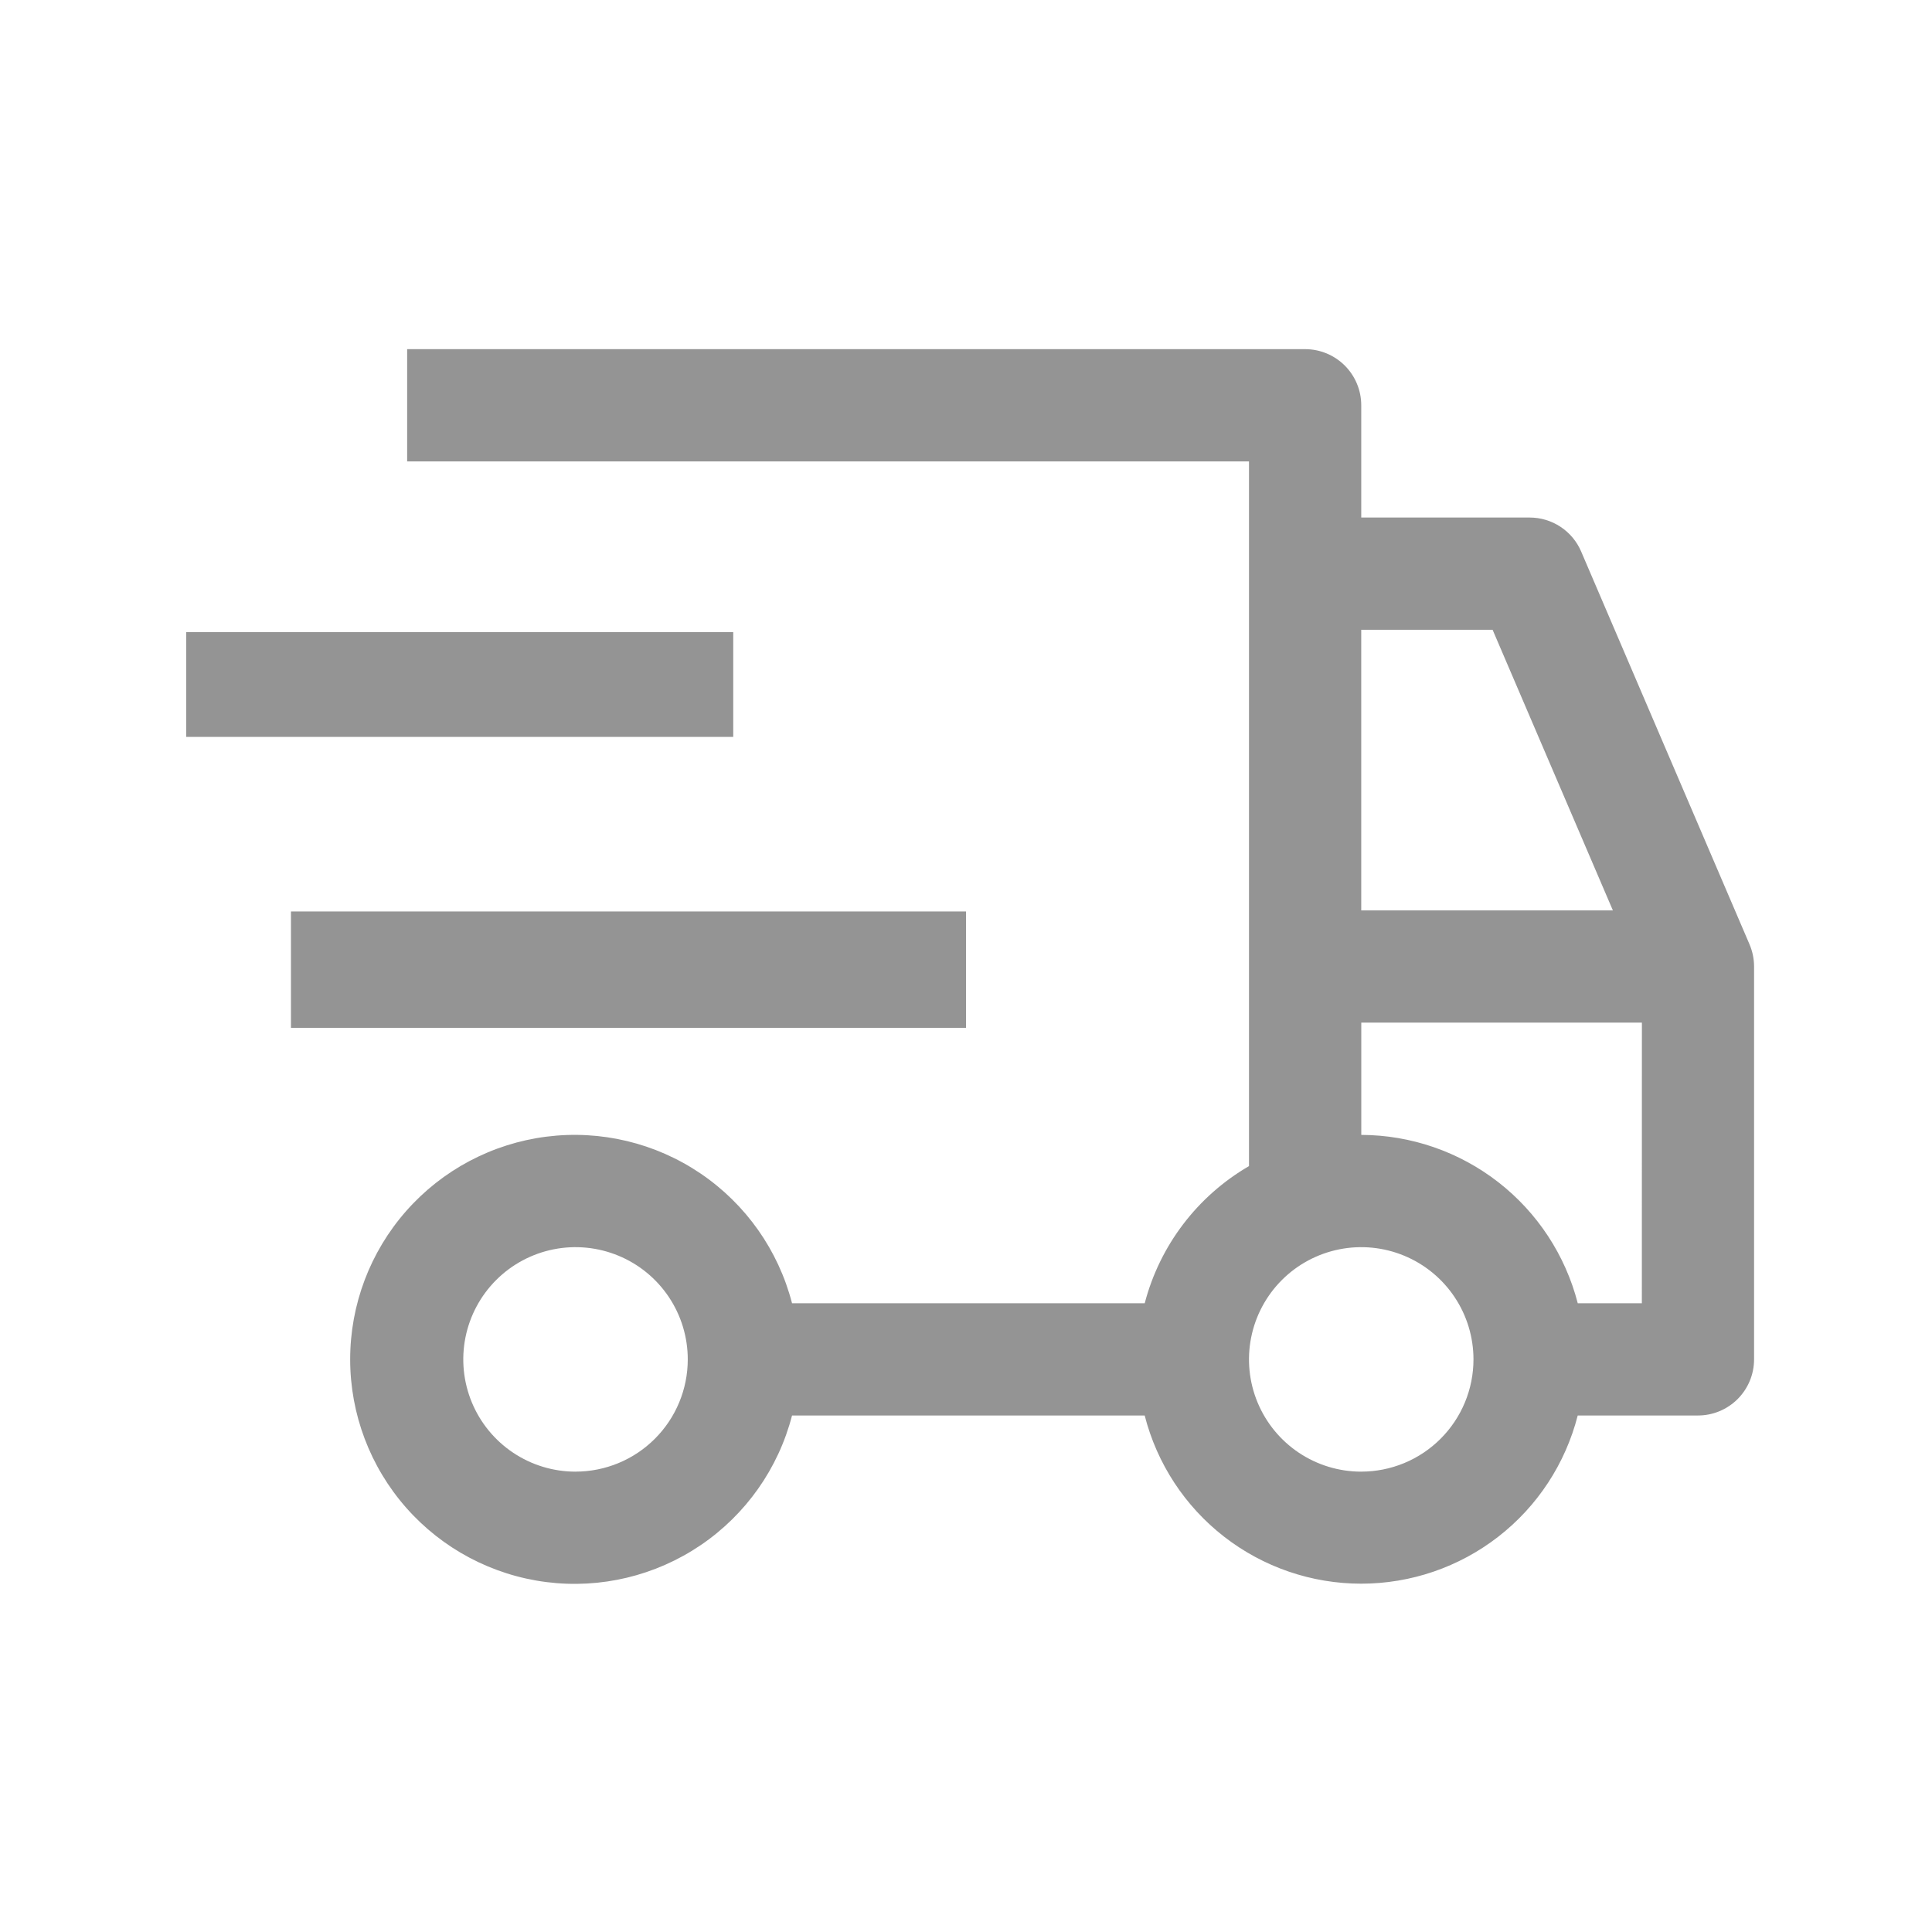 <svg width="166" height="166" viewBox="0 0 166 166" fill="none" xmlns="http://www.w3.org/2000/svg">
<path d="M83 78.315H25V88.315H83V78.315Z" fill="#949494"/>
<path d="M63 54.315H16V63.315H63V54.315Z" fill="#949494"/>
<path d="M150.324 81.146L135.857 47.391C135.486 46.523 134.869 45.783 134.081 45.263C133.293 44.743 132.37 44.466 131.426 44.467H116.96V34.822C116.96 33.543 116.452 32.317 115.548 31.412C114.643 30.508 113.417 30 112.138 30H34.983V39.644H107.315V100.193C105.118 101.469 103.195 103.167 101.658 105.19C100.12 107.212 98.998 109.519 98.356 111.977H68.053C66.879 107.431 64.088 103.47 60.202 100.835C56.317 98.2 51.603 97.072 46.946 97.664C42.289 98.255 38.007 100.525 34.903 104.048C31.8 107.57 30.087 112.104 30.087 116.799C30.087 121.494 31.8 126.028 34.903 129.55C38.007 133.073 42.289 135.343 46.946 135.934C51.603 136.526 56.317 135.398 60.202 132.763C64.088 130.128 66.879 126.167 68.053 121.621H98.353C99.408 125.754 101.809 129.418 105.178 132.035C108.547 134.652 112.691 136.072 116.956 136.072C121.222 136.072 125.366 134.652 128.735 132.035C132.104 129.418 134.505 125.754 135.56 121.621H145.89C147.169 121.621 148.395 121.113 149.3 120.209C150.204 119.304 150.712 118.078 150.712 116.799V83.044C150.712 82.391 150.579 81.744 150.321 81.144L150.324 81.146ZM49.449 126.446C47.542 126.446 45.677 125.88 44.092 124.82C42.506 123.761 41.27 122.254 40.54 120.492C39.81 118.73 39.619 116.791 39.991 114.921C40.363 113.05 41.282 111.332 42.63 109.983C43.979 108.634 45.697 107.716 47.568 107.343C49.438 106.971 51.377 107.162 53.139 107.892C54.902 108.621 56.408 109.857 57.468 111.443C58.528 113.028 59.094 114.893 59.094 116.8C59.094 119.358 58.078 121.811 56.269 123.619C54.461 125.428 52.008 126.444 49.45 126.444L49.449 126.446ZM116.959 54.113H128.247L138.581 78.224H116.96L116.959 54.113ZM116.959 126.446C115.052 126.446 113.187 125.88 111.601 124.821C110.015 123.761 108.779 122.255 108.049 120.493C107.319 118.731 107.128 116.792 107.5 114.921C107.872 113.051 108.79 111.332 110.139 109.983C111.487 108.635 113.206 107.716 115.076 107.344C116.947 106.971 118.886 107.162 120.648 107.892C122.41 108.621 123.917 109.857 124.977 111.443C126.037 113.028 126.603 114.893 126.603 116.8C126.603 118.066 126.354 119.321 125.869 120.491C125.384 121.661 124.674 122.724 123.778 123.619C122.883 124.515 121.82 125.225 120.65 125.71C119.479 126.195 118.225 126.444 116.959 126.444V126.446ZM141.07 111.979H135.563C134.501 107.849 132.098 104.189 128.732 101.571C125.366 98.953 121.227 97.525 116.963 97.512V87.866H141.074L141.07 111.979Z" fill="#949494"/>
</svg>
